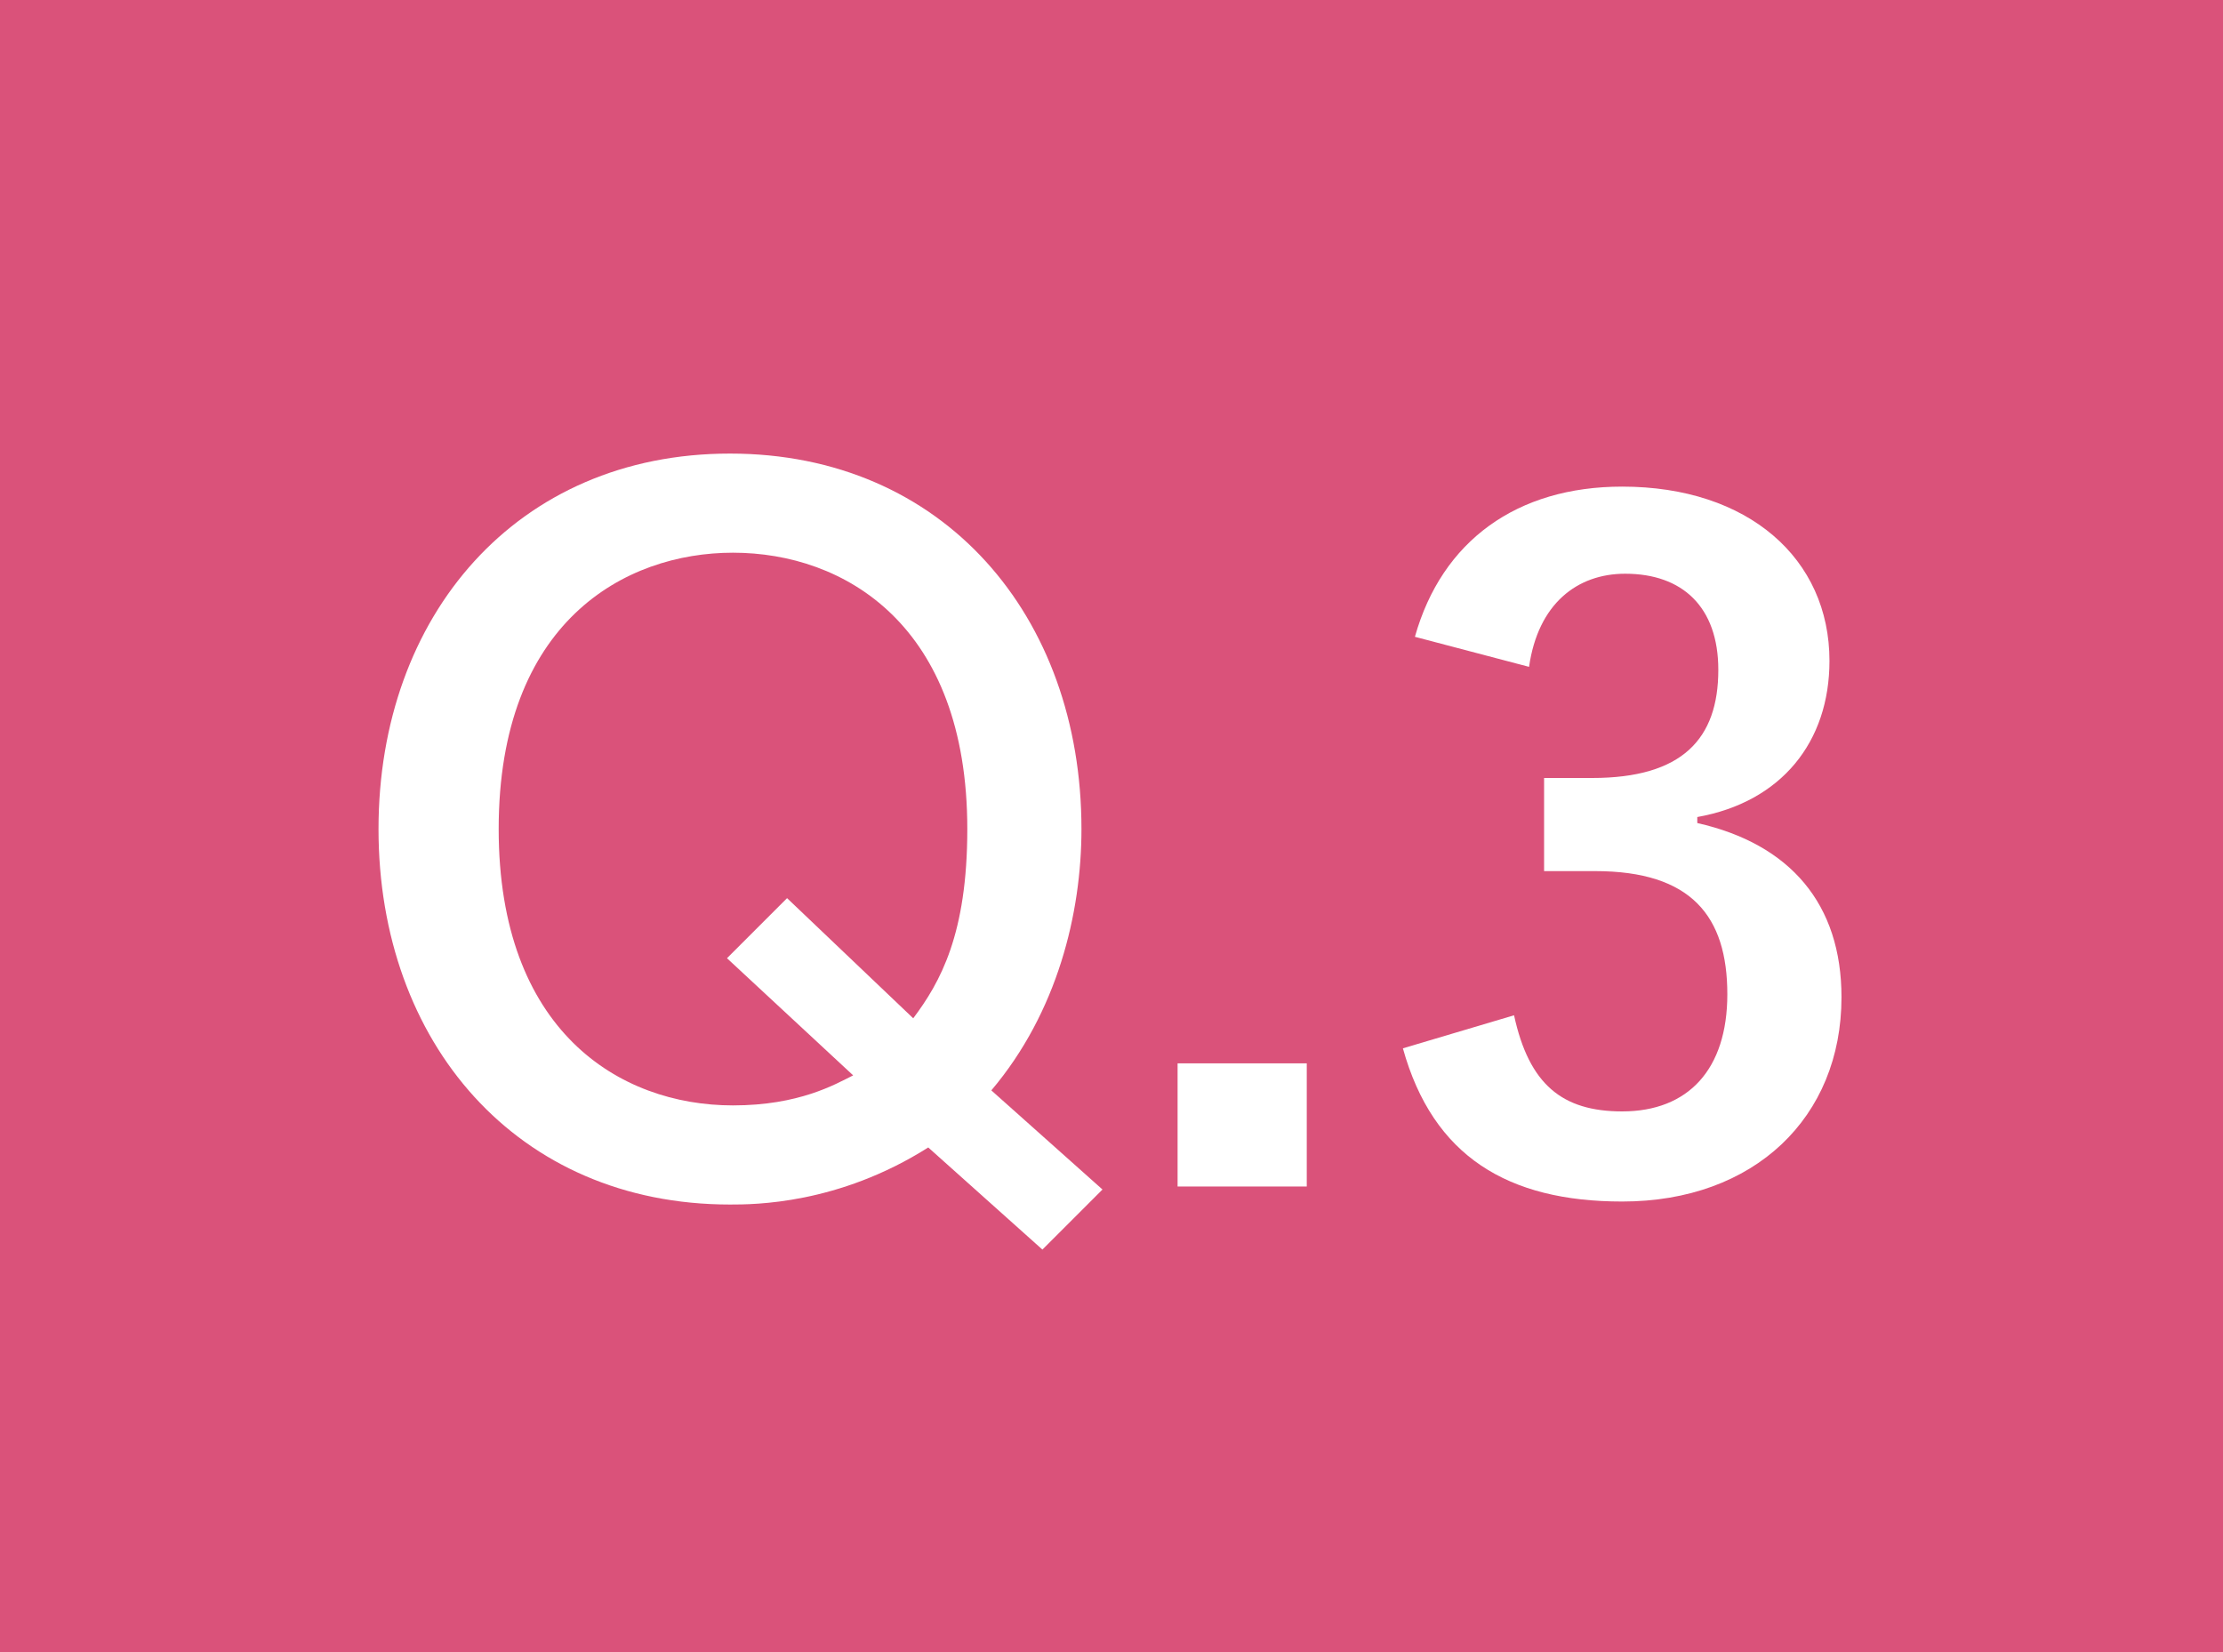 <?xml version="1.0" encoding="utf-8"?>
<!-- Generator: Adobe Illustrator 28.1.0, SVG Export Plug-In . SVG Version: 6.00 Build 0)  -->
<svg version="1.1" id="レイヤー_1" xmlns="http://www.w3.org/2000/svg" xmlns:xlink="http://www.w3.org/1999/xlink" x="0px"
	 y="0px" width="74px" height="55px" viewBox="0 0 74 55" style="enable-background:new 0 0 74 55;" xml:space="preserve">
<style type="text/css">
	.st0{fill:#DA527A;}
	.st1{fill:#FFFFFF;}
</style>
<g>
	<rect class="st0" width="74" height="55"/>
	<g>
		<path class="st1" d="M36.7,39.6l-2,2l-3.8-3.4c-3,1.9-5.8,1.9-6.6,1.9c-7.1,0-11.7-5.4-11.7-12.5c0-7.1,4.6-12.5,11.7-12.5
			c7.1,0,11.7,5.4,11.7,12.5c0,2.8-0.8,6.1-3,8.7L36.7,39.6z M30.4,33.9c0.9-1.2,1.8-2.8,1.8-6.3c0-6.8-4.1-9.2-7.8-9.2
			c-3.6,0-7.8,2.3-7.8,9.2c0,6.7,4,9.2,7.8,9.2c2.2,0,3.4-0.7,4-1l-4.2-3.9l2-2L30.4,33.9z"/>
		<path class="st1" d="M43.5,39.5h-4.3v-4.1h4.3V39.5z"/>
		<path class="st1" d="M47.1,21.2c0.9-3.2,3.4-5,6.9-5c4.2,0,6.9,2.4,6.9,5.8c0,2.7-1.6,4.7-4.4,5.2v0.2c3.1,0.7,4.8,2.7,4.8,5.8
			c0,4-2.9,6.8-7.3,6.8c-3.8,0-6.3-1.5-7.3-5.1l3.7-1.1C50.9,36.1,52,37,54,37c2.2,0,3.5-1.4,3.5-3.9c0-2.6-1.2-4.1-4.4-4.1h-1.7
			v-3.1h1.6c3,0,4.2-1.3,4.2-3.6c0-2.1-1.2-3.2-3.1-3.2c-1.6,0-2.9,1-3.2,3.1L47.1,21.2z"/>
	</g>
</g>
</svg>
